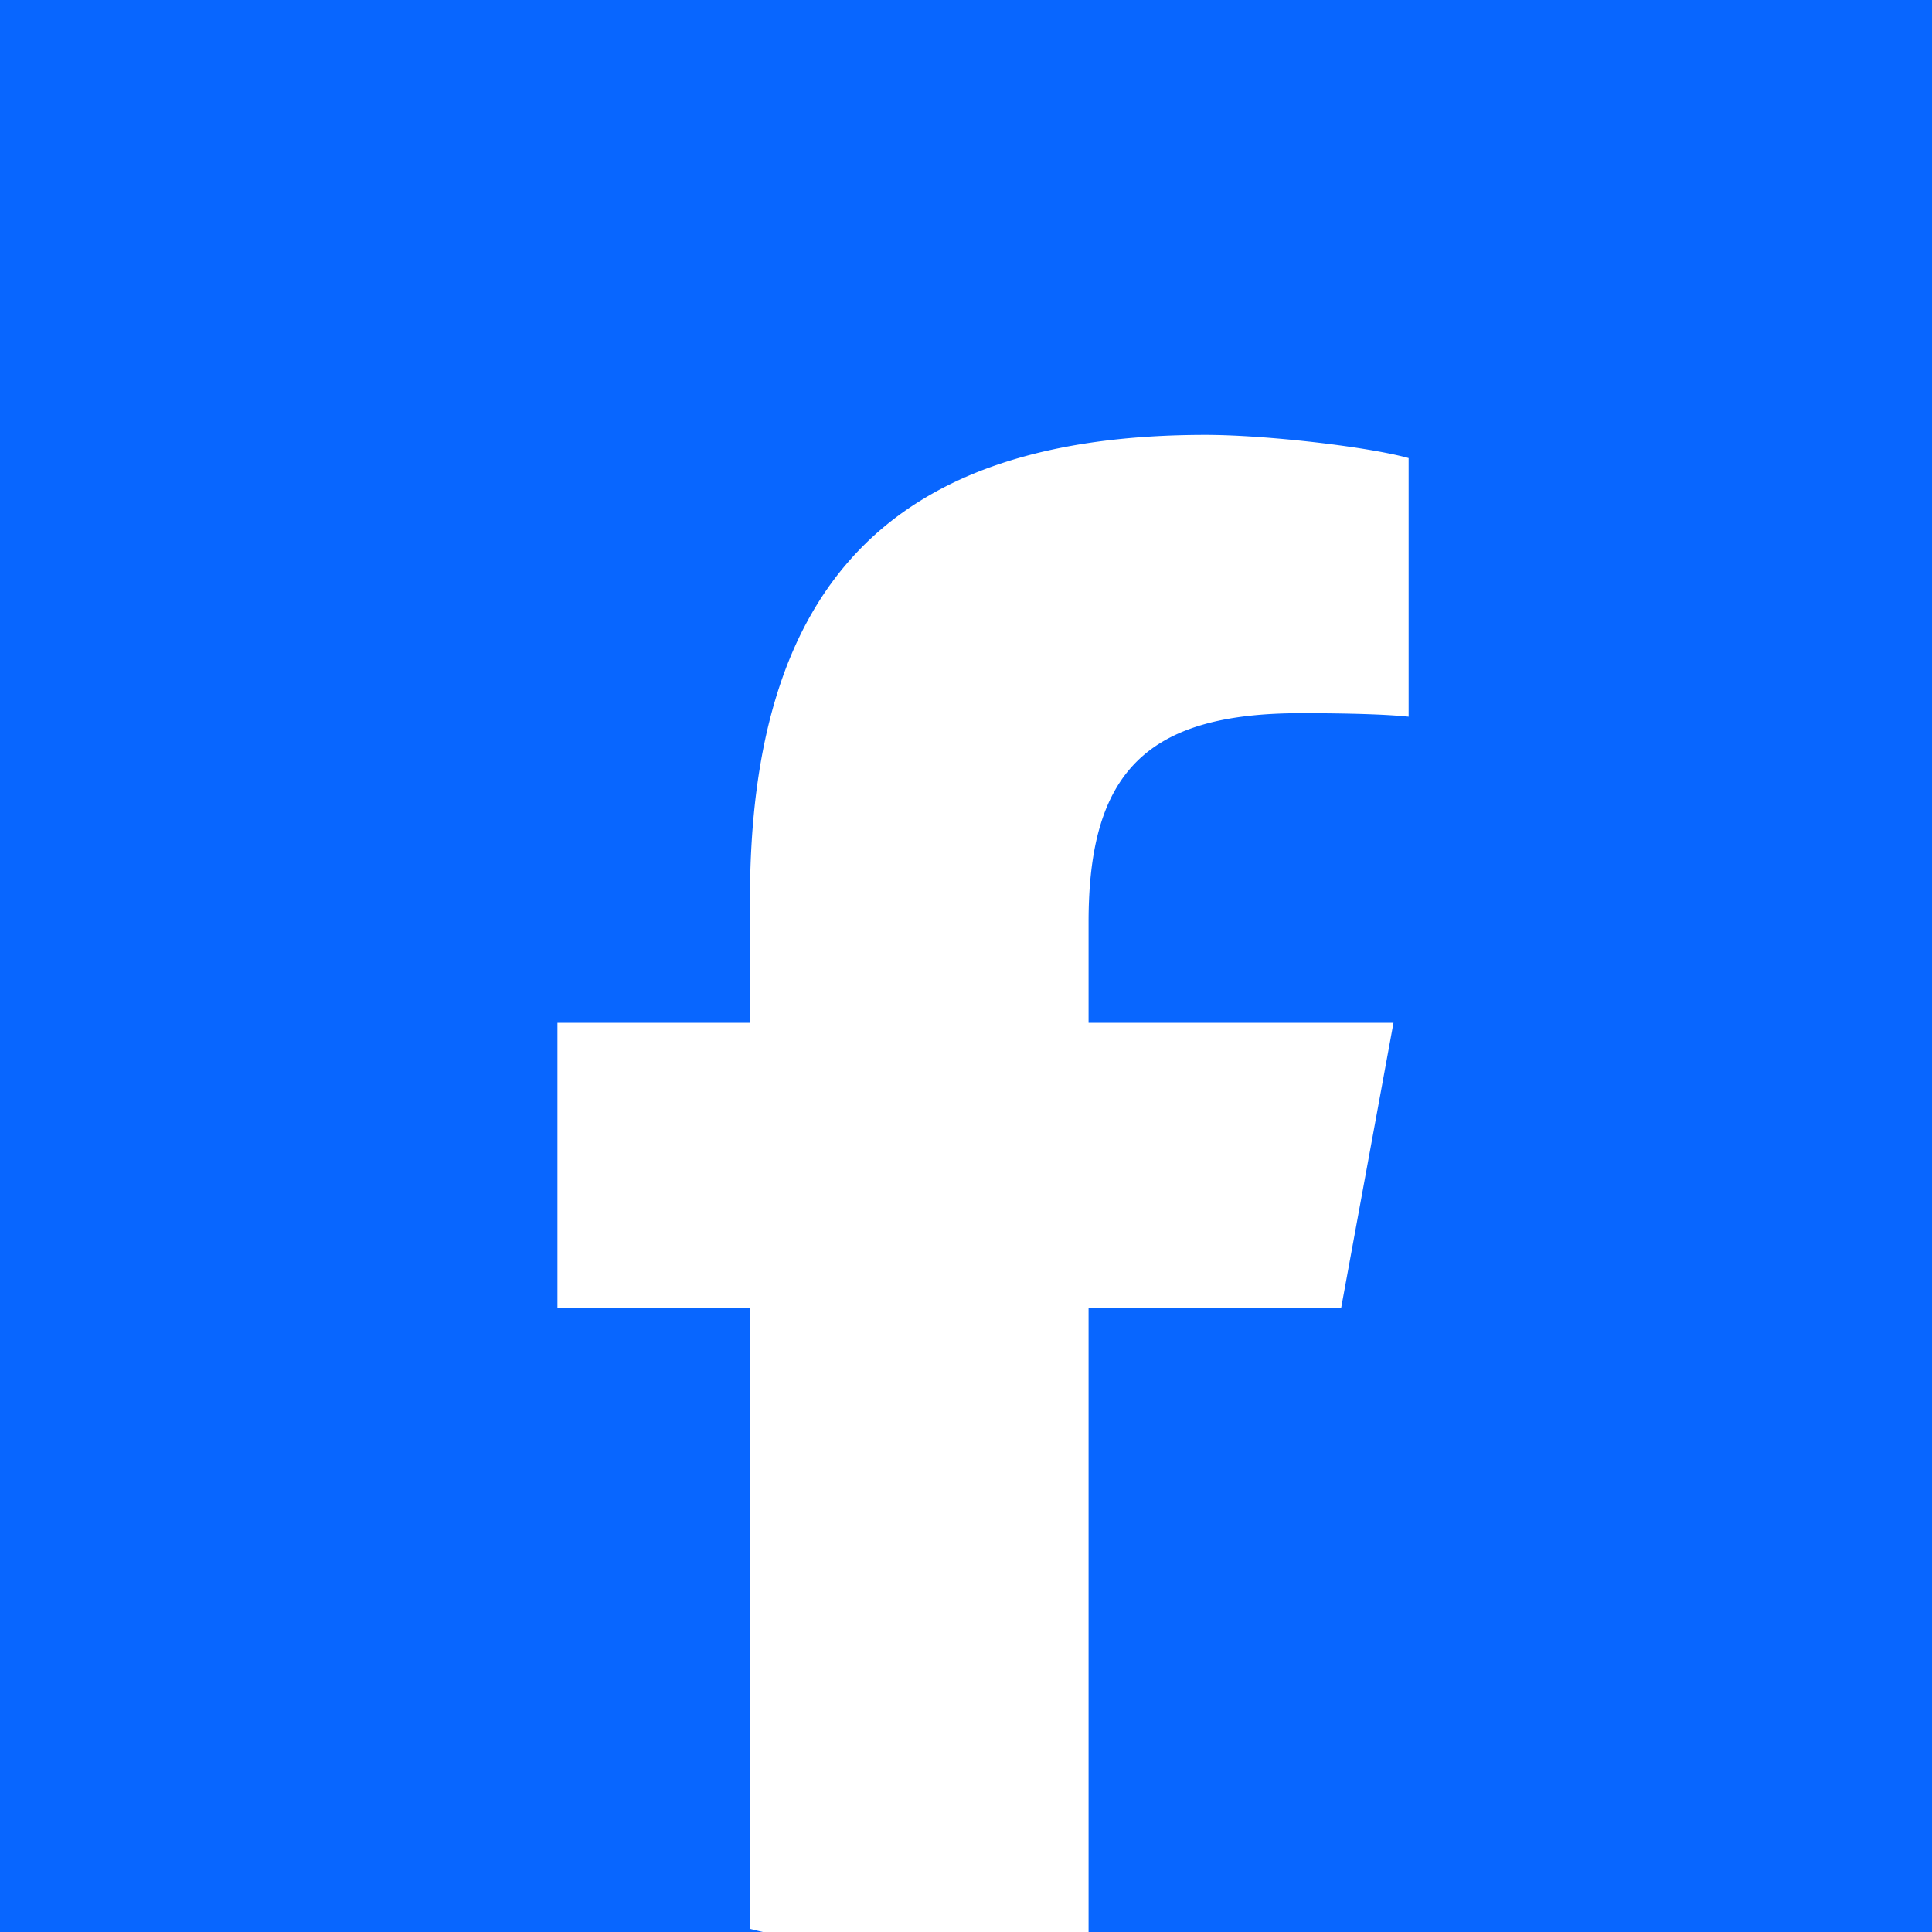 <svg xmlns="http://www.w3.org/2000/svg" width="68" height="68" fill="none"><rect width="100%" height="100%" fill="#333333" stroke="none"/><g clip-path="url(#a)"><path fill="#0866FF" d="M0 0h68v68H0z"/><mask id="b" width="93" height="92" x="-12" y="-10" maskUnits="userSpaceOnUse" style="mask-type:luminance"><path fill="#fff" d="M-11.667-10h92v92h-92v-92Z"/></mask><g mask="url(#b)"><path fill="#fff" d="M47.203 46.04 49.046 36H38.314v-3.55c0-5.307 2.081-7.348 7.47-7.348 1.673 0 3.02.041 3.795.123v-9.102c-1.47-.408-5.061-.816-7.143-.816-10.979 0-16.04 5.183-16.04 16.367V36H19.62v10.04h6.776v21.85c2.542.63 5.2.967 7.937.967a33.31 33.31 0 0 0 3.981-.24V46.04h8.889Z"/></g></g><defs><clipPath id="a"><path fill="#fff" d="M0 0h68v68H0z"/></clipPath></defs></svg>